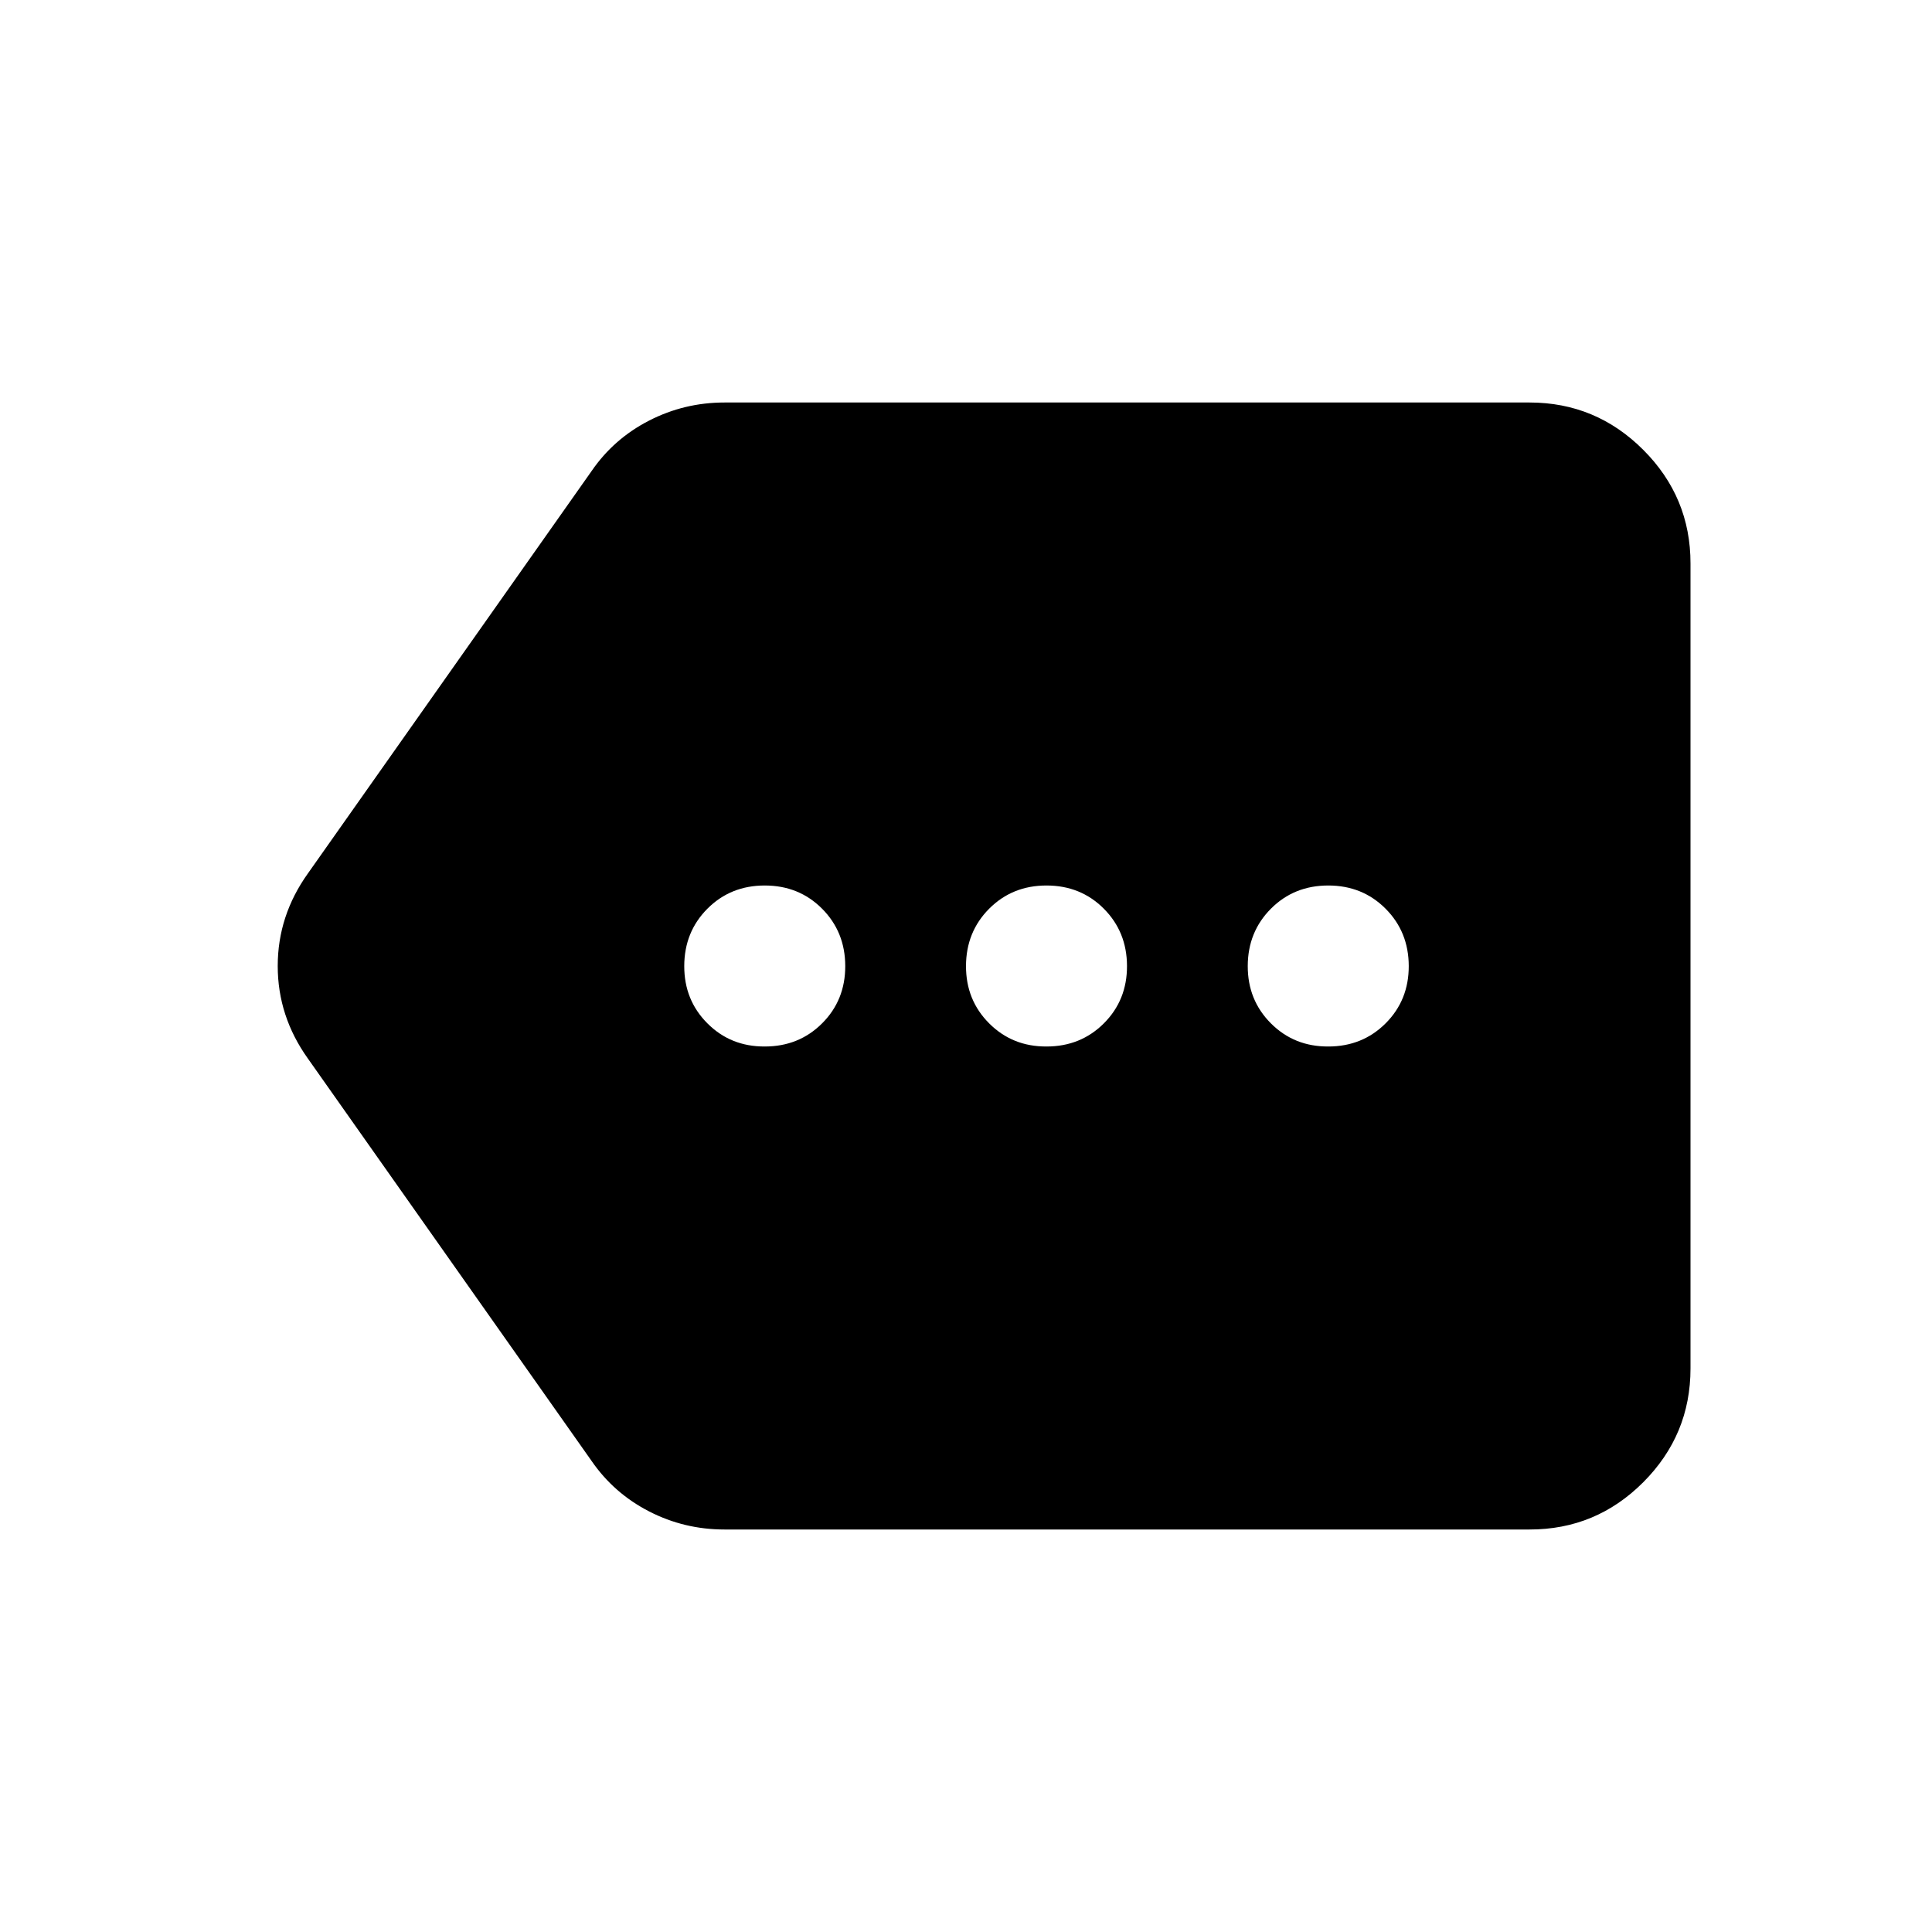 <?xml version="1.0" encoding="utf-8"?>
<!-- Generator: www.svgicons.com -->
<svg xmlns="http://www.w3.org/2000/svg" width="800" height="800" viewBox="0 0 24 24">
<path fill="currentColor" d="M9 19q-.5 0-.937-.225t-.713-.625l-3.525-5Q3.45 12.625 3.45 12t.375-1.15l3.525-5q.275-.4.713-.625T9 5h10q.825 0 1.413.588T21 7v10q0 .825-.587 1.413T19 19zm.5-6q.425 0 .713-.288T10.5 12t-.288-.712T9.5 11t-.712.288T8.5 12t.288.713T9.5 13m3.5 0q.425 0 .713-.288T14 12t-.288-.712T13 11t-.712.288T12 12t.288.713T13 13m3.5 0q.425 0 .713-.288T17.5 12t-.288-.712T16.5 11t-.712.288T15.5 12t.288.713t.712.287"/>
</svg>